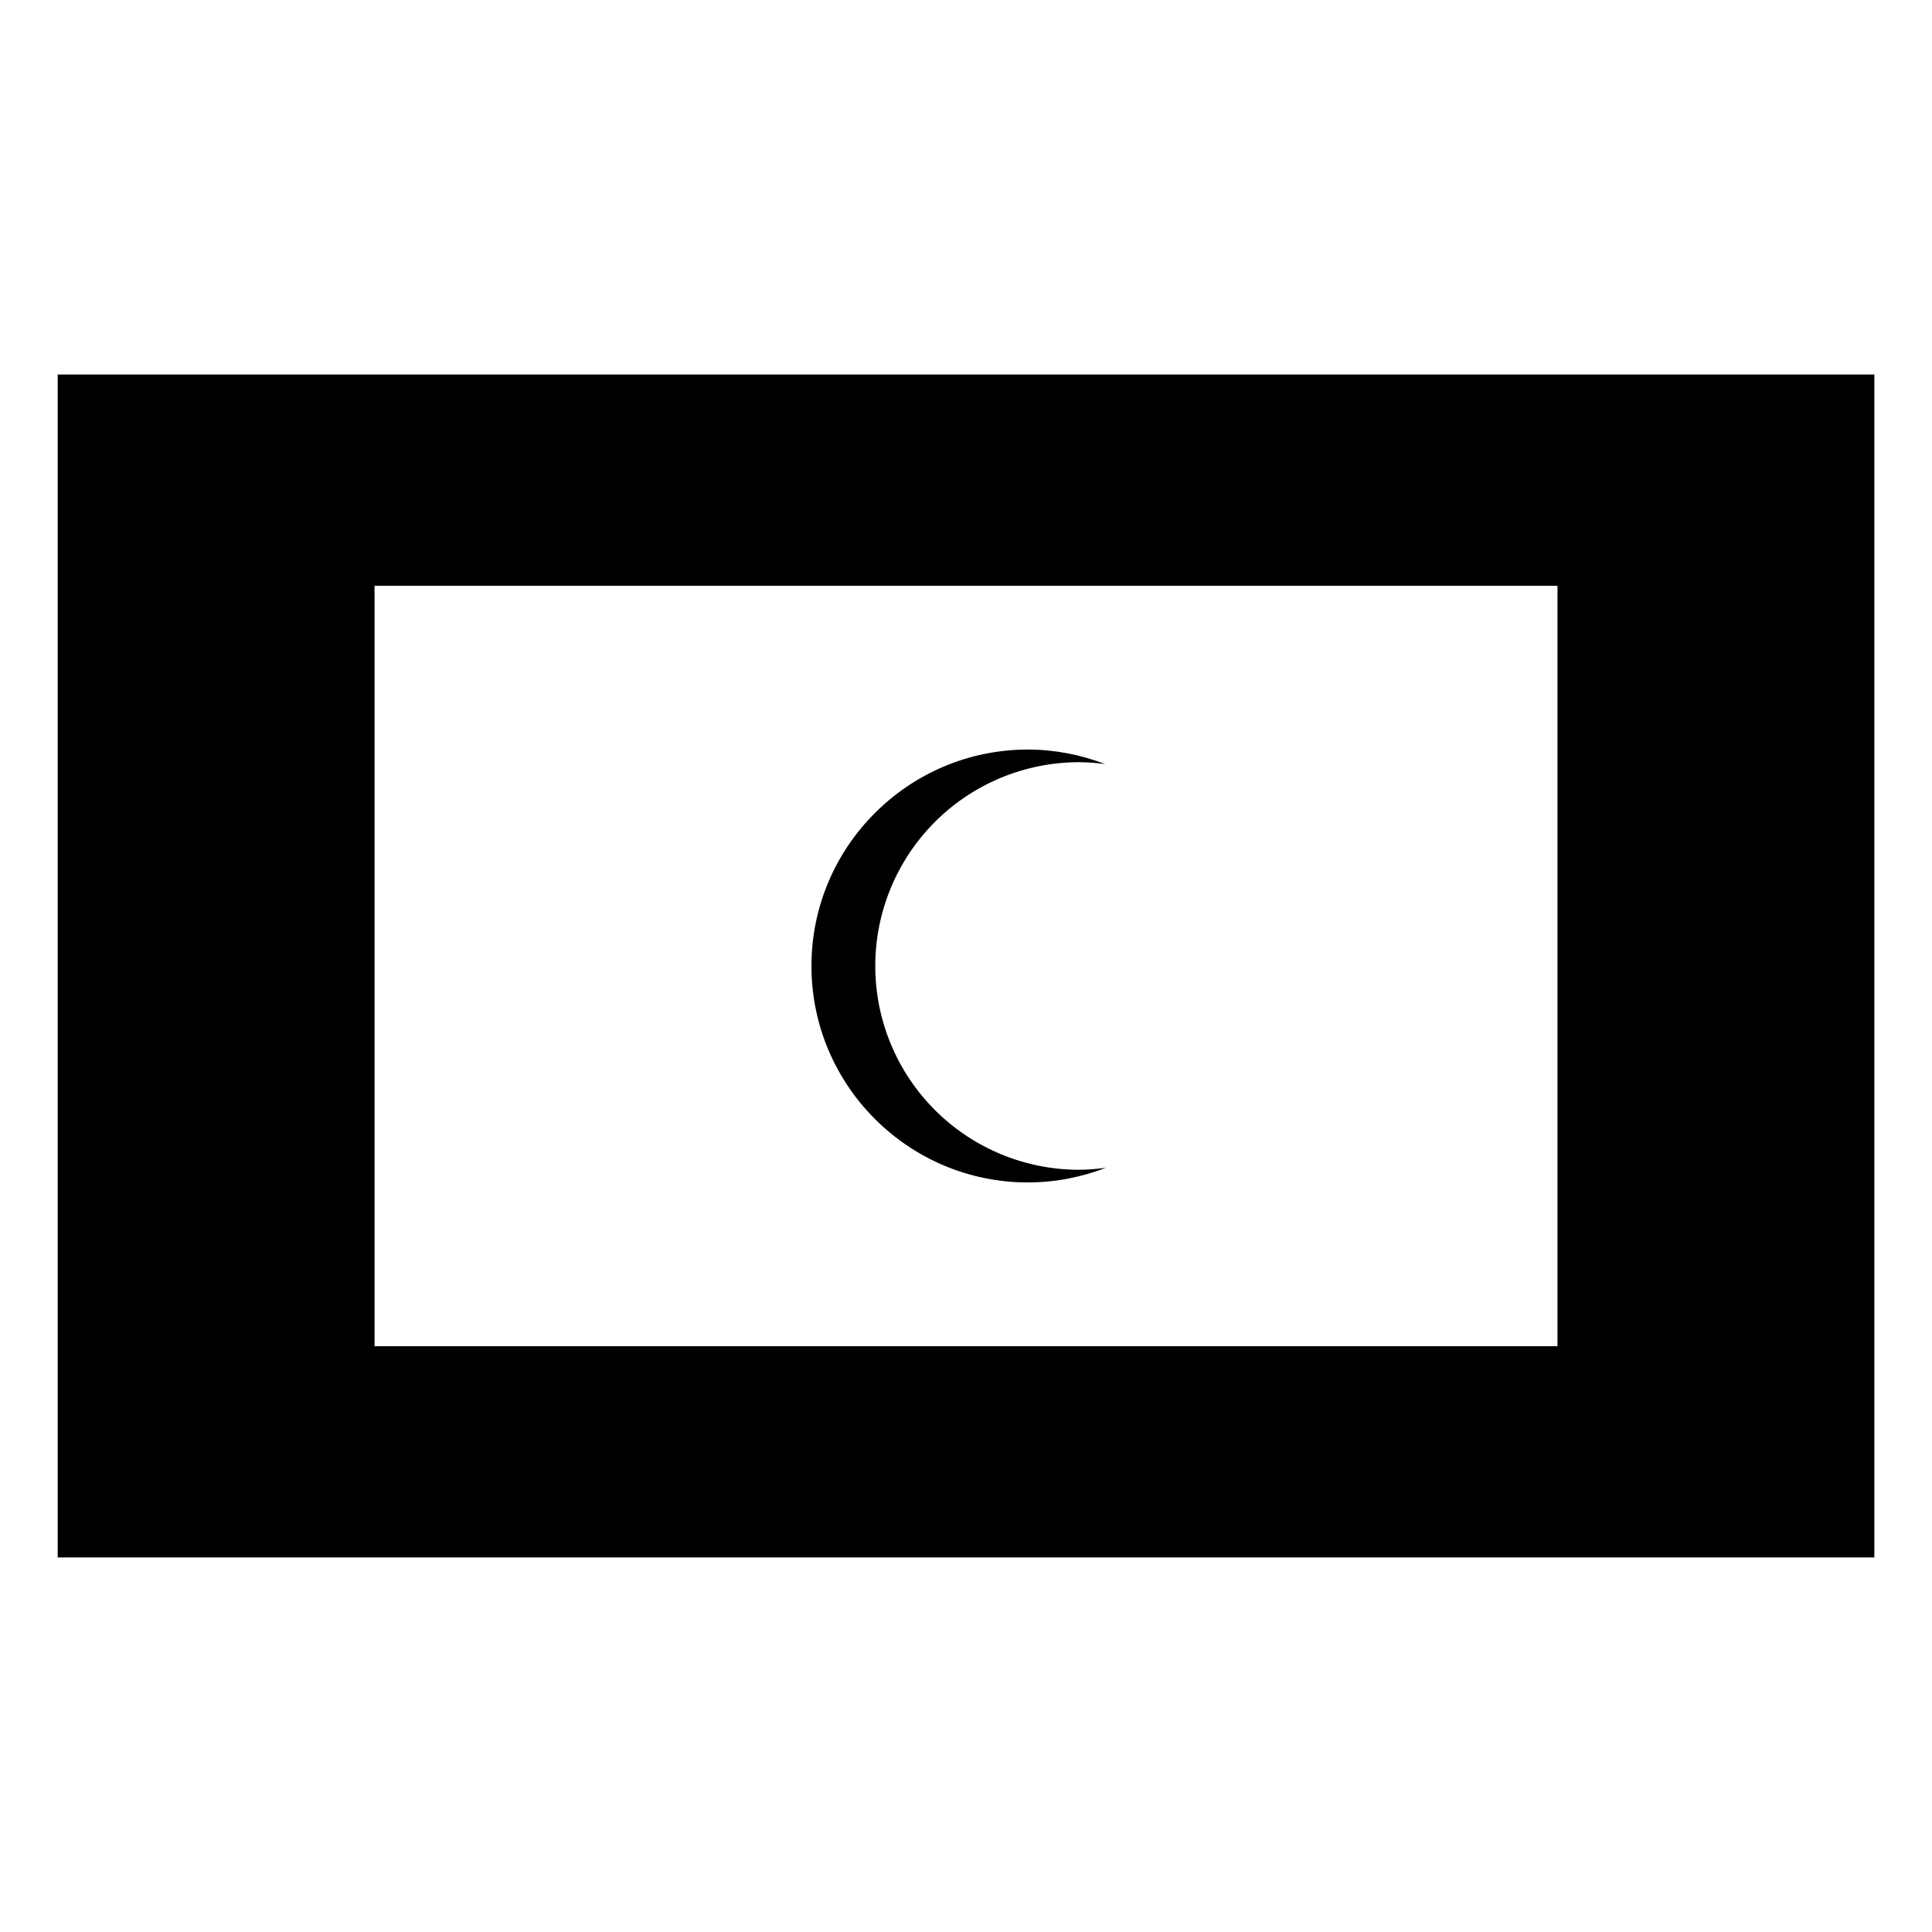 <?xml version="1.0" encoding="UTF-8"?>
<!-- Uploaded to: ICON Repo, www.iconrepo.com, Generator: ICON Repo Mixer Tools -->
<svg fill="#000000" width="800px" height="800px" version="1.1" viewBox="144 144 512 512" xmlns="http://www.w3.org/2000/svg">
 <g>
  <path d="m416.39 342.64c-31.625 0-57.348 25.734-57.348 57.359s25.723 57.359 57.348 57.359c7.074-0.004 14.082-1.332 20.676-3.887-2.356 0.332-4.727 0.508-7.106 0.531-14.32 0-28.059-5.691-38.188-15.82-10.129-10.125-15.816-23.863-15.816-38.188 0-14.32 5.688-28.059 15.816-38.188s23.867-15.816 38.188-15.816c2.312 0.016 4.617 0.184 6.906 0.496-6.531-2.519-13.465-3.836-20.469-3.856h-0.012z"/>
  <path d="m159.29 243.25v313.49h481.43v-313.49zm83.969 55.98h313.49v201.53h-313.49z"/>
 </g>
</svg>